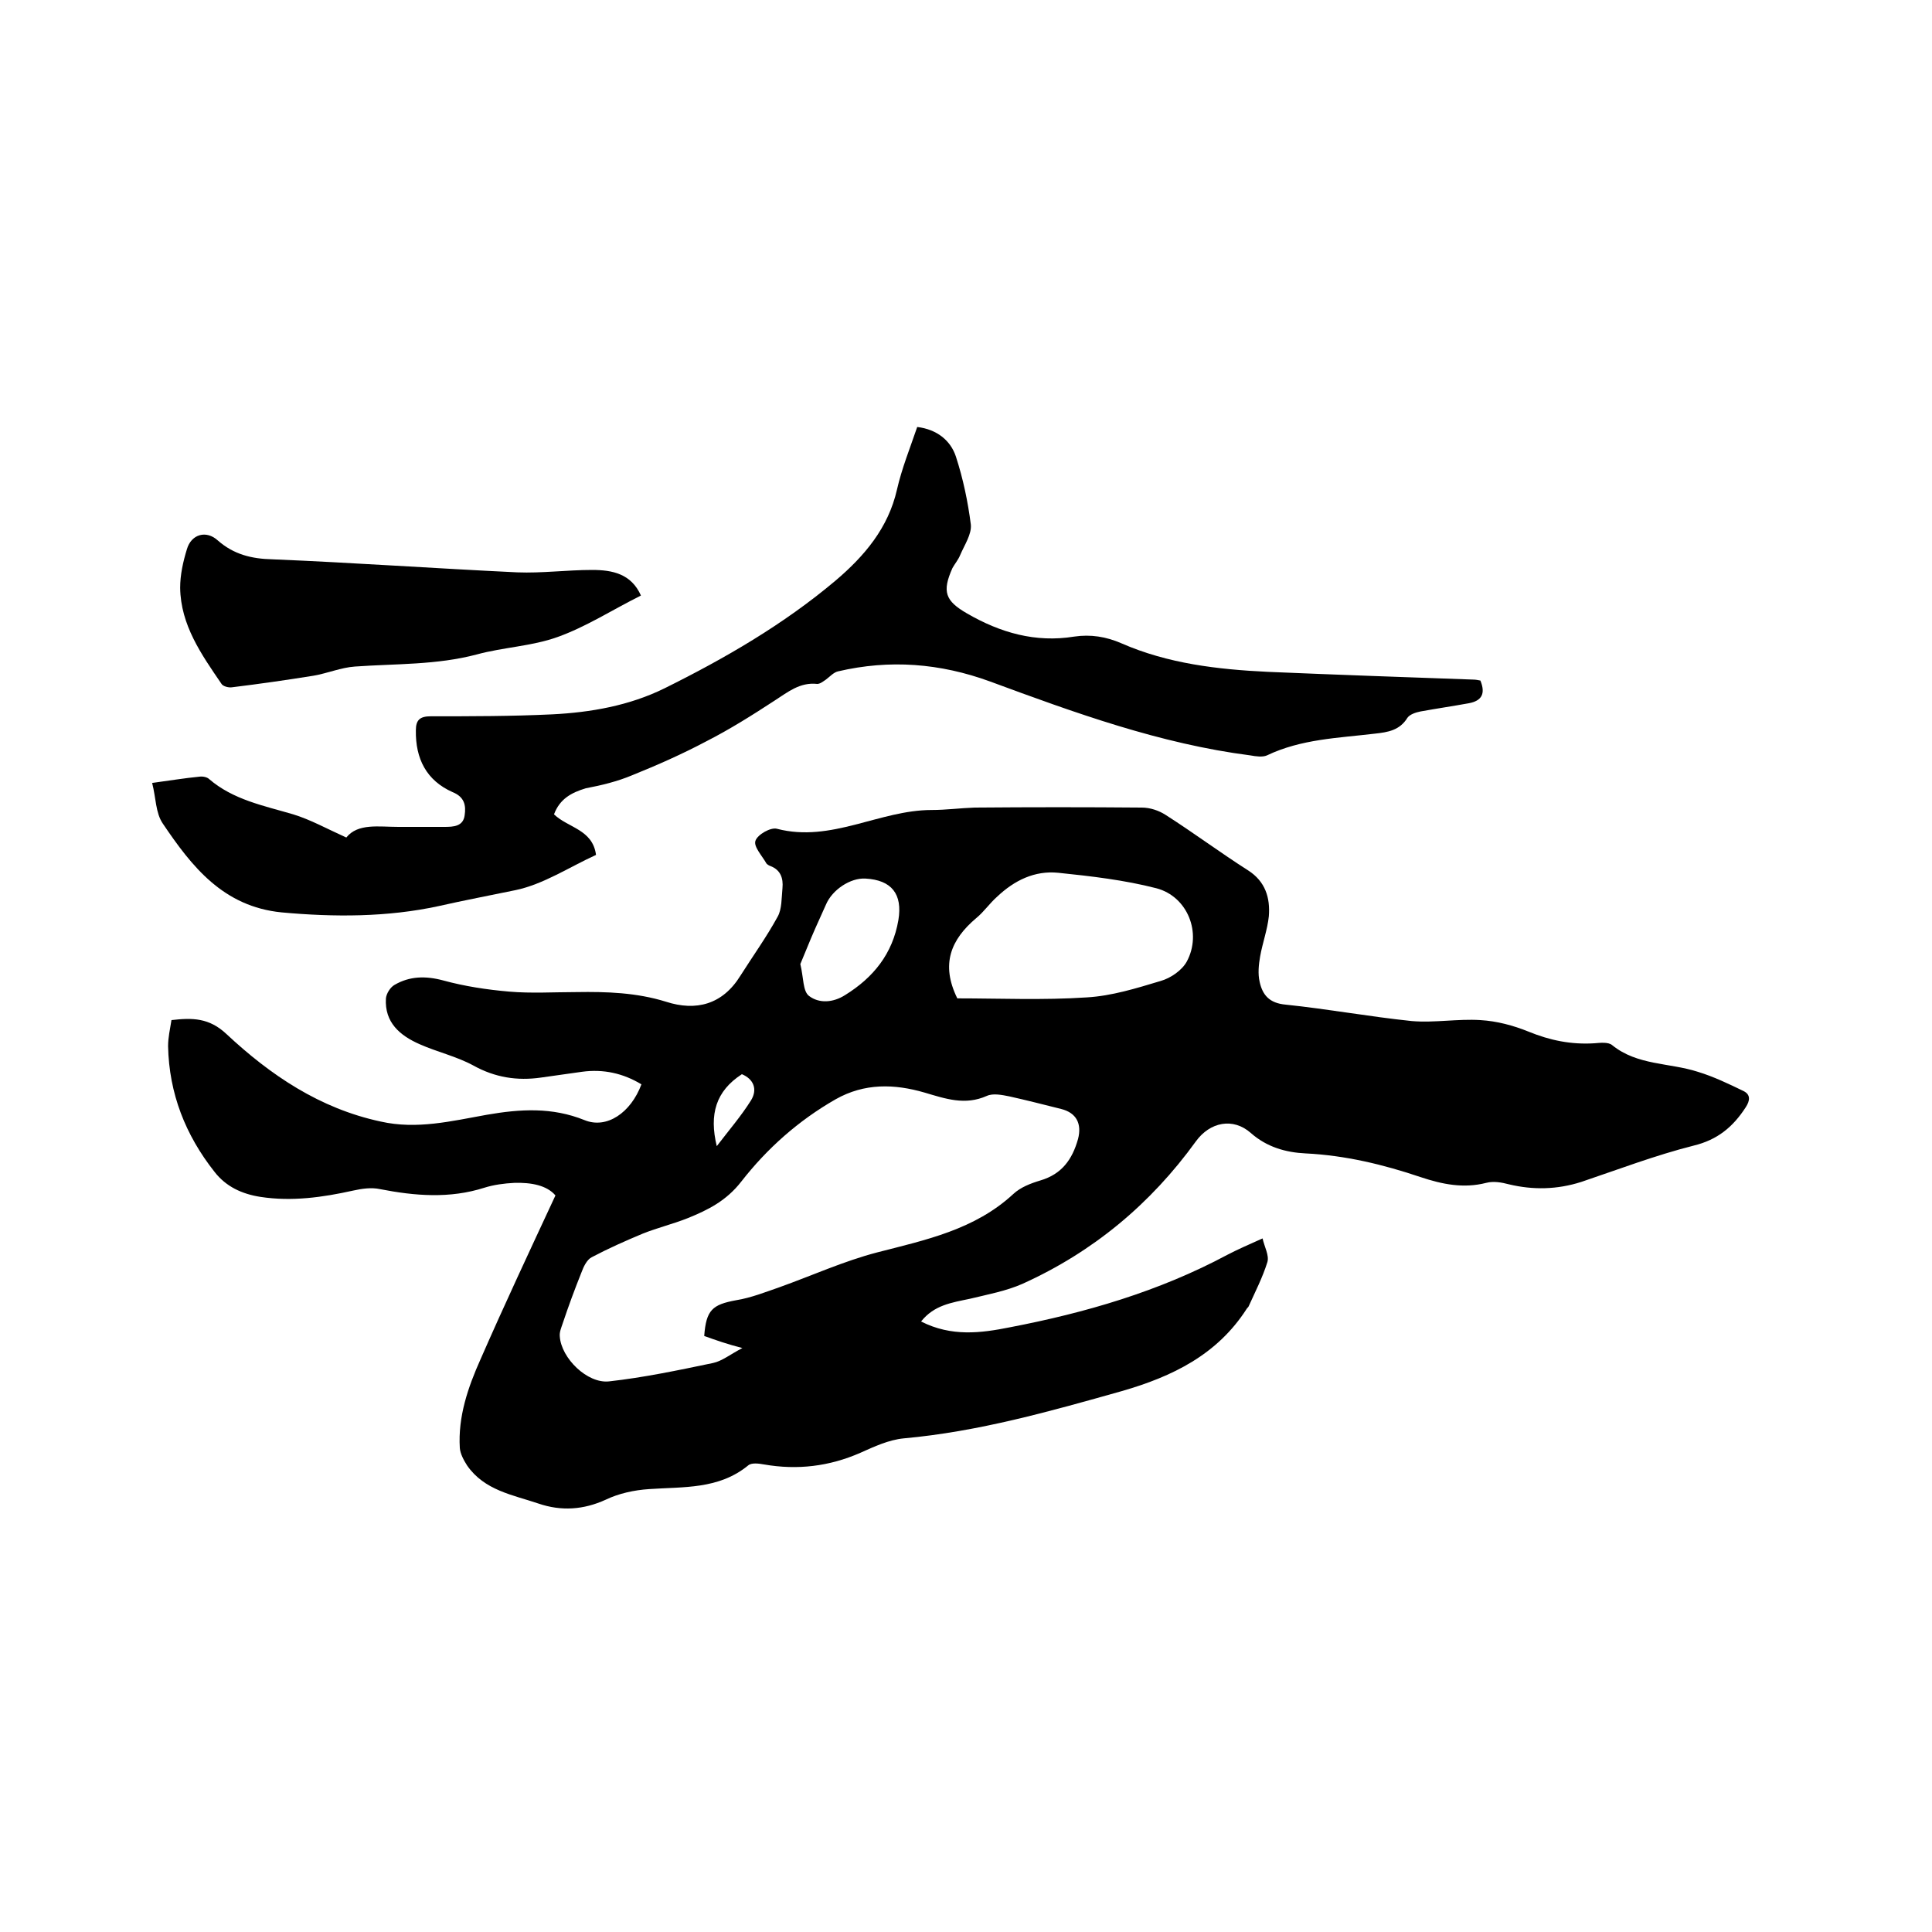 <svg enable-background="new 0 0 400 400" viewBox="0 0 400 400" xmlns="http://www.w3.org/2000/svg"><path d="m190.7 273.6c6.3 3.2 12.4 2.4 18.4 1.2 15.6-3 30.8-7.4 45-15 2.1-1.1 4.4-2.1 7.3-3.4.4 1.8 1.4 3.5 1 4.9-1 3.2-2.5 6.1-3.9 9.2-.1.2-.3.3-.4.5-6.1 9.5-15.4 14-25.8 17-14.9 4.2-29.7 8.4-45.2 9.8-3.1.3-6.1 1.7-9 3-6.4 2.8-13 3.6-19.9 2.4-1.1-.2-2.6-.4-3.3.2-6.1 5-13.4 4.4-20.5 4.9-3.1.2-6.3.9-9 2.2-4.6 2.1-9.2 2.4-13.9.8-5.3-1.8-11.2-2.7-14.8-7.9-.7-1.1-1.4-2.4-1.5-3.6-.4-6.5 1.7-12.6 4.3-18.4 4.9-11.2 10.1-22.3 15.5-33.9-1.8-2.1-5-2.7-8.5-2.6-2.1.1-4.3.4-6.2 1-7.2 2.3-14.4 1.7-21.6.3-1.8-.4-3.8-.1-5.6.3-6.3 1.4-12.7 2.3-19.2 1.3-3.8-.6-7.1-2.1-9.5-5.2-6-7.6-9.4-16.2-9.6-26 0-1.8.4-3.5.7-5.4 4.3-.5 7.8-.5 11.4 2.9 9.1 8.5 19.3 15.4 31.9 18.1 7.5 1.7 14.7-.1 22-1.4 6.9-1.2 13.5-1.6 20.2 1.1 4.6 1.9 9.6-1.5 11.8-7.4-3.8-2.3-7.9-3.2-12.3-2.6-2.8.4-5.7.8-8.5 1.2-4.9.7-9.5 0-14-2.5-3.5-1.9-7.5-2.8-11.1-4.4-4.1-1.8-7.3-4.5-7-9.5.1-1 .9-2.3 1.8-2.8 3.1-1.8 6.4-1.9 10.1-.9 4.4 1.2 9 1.9 13.6 2.3s9.3.1 14 .1c6.2-.1 12.4.1 18.5 2 6.2 2 11.7.6 15.4-5.4 2.6-4.1 5.4-8 7.7-12.2.9-1.6.8-3.9 1-5.9.2-2.1-.4-3.8-2.5-4.6-.3-.1-.6-.3-.8-.5-.9-1.6-2.7-3.5-2.3-4.7.4-1.3 3.2-2.9 4.5-2.5 11.2 2.9 21.2-3.9 32-3.9 3 0 5.9-.4 8.9-.5 11.5-.1 23.1-.1 34.6 0 1.7 0 3.5.6 4.9 1.5 5.8 3.7 11.3 7.8 17.1 11.5 3.6 2.3 4.6 5.7 4.3 9.5-.3 2.8-1.3 5.5-1.8 8.3-.3 1.7-.5 3.6-.1 5.3.6 2.7 2 4.4 5.4 4.7 8.7.9 17.4 2.5 26.1 3.4 4.7.4 9.5-.5 14.2-.2 3.4.2 6.8 1.1 10 2.4 4.4 1.8 8.8 2.7 13.6 2.4 1.2-.1 2.9-.3 3.7.4 5.2 4.2 11.8 3.6 17.7 5.5 3.3 1 6.4 2.5 9.5 4 1.4.7 1.4 1.9.4 3.4-2.6 4-5.8 6.7-10.8 7.9-7.9 2-15.5 4.9-23.2 7.5-5 1.6-10 1.7-15 .5-1.5-.4-3.2-.7-4.7-.3-4.7 1.2-9.1.3-13.6-1.2-7.7-2.6-15.6-4.5-23.8-4.9-4.1-.2-8-1.3-11.3-4.2-3.7-3.3-8.5-2.3-11.4 1.7-9.4 13-21.3 22.9-35.9 29.5-3.4 1.5-7.2 2.2-10.9 3.1-3.8.8-7.4 1.3-10.1 4.7zm-44.9 3c.4-5.4 1.7-6.5 6.6-7.4 3.1-.5 6.1-1.7 9-2.7 6.7-2.4 13.3-5.4 20.2-7.2 10.1-2.6 20.2-4.7 28.2-12.1 1.5-1.4 3.6-2.2 5.6-2.8 4.4-1.3 6.6-4.3 7.8-8.6.8-3.1-.3-5.4-3.5-6.2-3.6-.9-7.1-1.8-10.7-2.6-1.5-.3-3.4-.7-4.7-.1-4.5 2-8.5.6-12.9-.7-6.2-1.8-12.4-2-18.4 1.4-7.7 4.4-14.2 10.2-19.5 17-3.1 4-6.9 5.9-11.1 7.6-3 1.2-6.3 2-9.3 3.2-3.6 1.5-7.2 3.1-10.6 4.9-1 .5-1.7 2-2.1 3.1-1.4 3.5-2.7 7-3.9 10.6-.3.9-.7 1.8-.6 2.7.3 4.5 5.7 9.8 10.2 9.3 7.2-.8 14.3-2.3 21.5-3.8 1.9-.4 3.6-1.8 6.1-3.1-3.1-.8-5.4-1.6-7.9-2.5zm52.4-69.9c8.7 0 17.8.4 26.8-.2 5.2-.3 10.3-1.9 15.3-3.4 2.1-.6 4.4-2.2 5.4-4 3.2-5.9.2-13.5-6.3-15.2-6.6-1.7-13.5-2.5-20.3-3.2-4.9-.5-9.1 1.6-12.6 4.9-1.6 1.4-2.8 3.2-4.4 4.5-5.2 4.4-7.4 9.5-3.9 16.6zm-32.5-7.1c.7 2.9.5 5.6 1.8 6.6 2.1 1.6 5 1.4 7.5-.2 5.8-3.6 9.8-8.5 11-15.5.9-5.4-1.4-8.3-6.8-8.6-3.1-.2-6.9 2.3-8.2 5.4-.7 1.6-1.5 3.3-2.2 4.9-1.2 2.7-2.2 5.3-3.1 7.4zm-17.3 37.7c2.6-3.4 5.1-6.3 7.1-9.5 1.4-2.3.5-4.4-1.9-5.4-5.4 3.5-6.8 8.3-5.2 14.9z"/><path d="m114.7 168.6c2.9 2.8 8 3.1 8.7 8.4-5.5 2.5-10.9 6.1-16.7 7.3-5.3 1.1-10.6 2.1-15.9 3.3-10.6 2.3-21.6 2.3-32.5 1.3-12.1-1.2-18.6-9.5-24.6-18.4-1.5-2.2-1.4-5.3-2.2-8.4 3.7-.5 6.7-1 9.8-1.3.7-.1 1.6.1 2 .5 5 4.3 11.3 5.5 17.4 7.3 3.6 1.1 7 3 11 4.8 2.4-3 6.7-2.2 10.8-2.2h9.5c1.9 0 3.9-.1 4.2-2.4.3-2 0-3.8-2.5-4.8-5.4-2.4-7.7-6.9-7.6-12.8 0-2.2.9-2.9 3.1-2.9 8.4 0 16.7 0 25.1-.4 8-.4 16-1.8 23.3-5.4 12.5-6.2 24.6-13.2 35.4-22.3 6-5.1 10.9-10.9 12.7-18.8 1-4.4 2.7-8.6 4.2-13 4.1.5 6.9 2.8 8 6.1 1.5 4.6 2.5 9.4 3.1 14.1.2 2-1.3 4.2-2.2 6.3-.4 1-1.1 1.8-1.6 2.7-2.2 4.9-1.5 6.8 3 9.4 6.9 4 14.2 6.1 22.2 4.8 3.4-.5 6.6 0 9.8 1.4 9.6 4.2 19.9 5.4 30.3 5.9 14.2.6 28.3 1.1 42.5 1.6.5 0 1 .1 1.5.2 1.1 2.7.3 4.2-2.4 4.7-3.3.6-6.7 1.1-10 1.7-1 .2-2.2.6-2.7 1.3-1.6 2.6-4 3-6.8 3.3-7.5.9-15.2 1.1-22.3 4.5-.9.4-2.3.2-3.4 0-18.7-2.4-36.3-8.8-53.9-15.3-10.4-3.8-20.8-4.6-31.5-2.1-.9.2-1.7 1.1-2.5 1.7-.6.4-1.2.9-1.8.9-3.6-.4-6.1 1.7-8.9 3.5-4.6 3-9.2 5.9-14.1 8.4-4.9 2.6-10.1 4.9-15.3 7-3.1 1.3-6.4 2.1-9.6 2.7-3 .9-5.4 2.2-6.6 5.4z"/><path d="m132.7 123.3c-6 3-11.4 6.5-17.3 8.6-5.3 1.9-11.2 2.1-16.7 3.6-8.3 2.2-16.8 1.9-25.2 2.5-2.9.2-5.7 1.4-8.6 1.9-5.6.9-11.2 1.7-16.9 2.4-.7.1-1.9-.2-2.2-.8-4.1-6-8.4-12.1-8.5-19.8 0-2.7.6-5.4 1.4-8 .9-3.1 4-4 6.4-1.8 3.3 2.9 7 3.8 11.3 3.9 16.9.7 33.8 1.9 50.7 2.7 5.1.2 10.3-.5 15.5-.5 4.2 0 8.1.8 10.1 5.3z"/></svg>